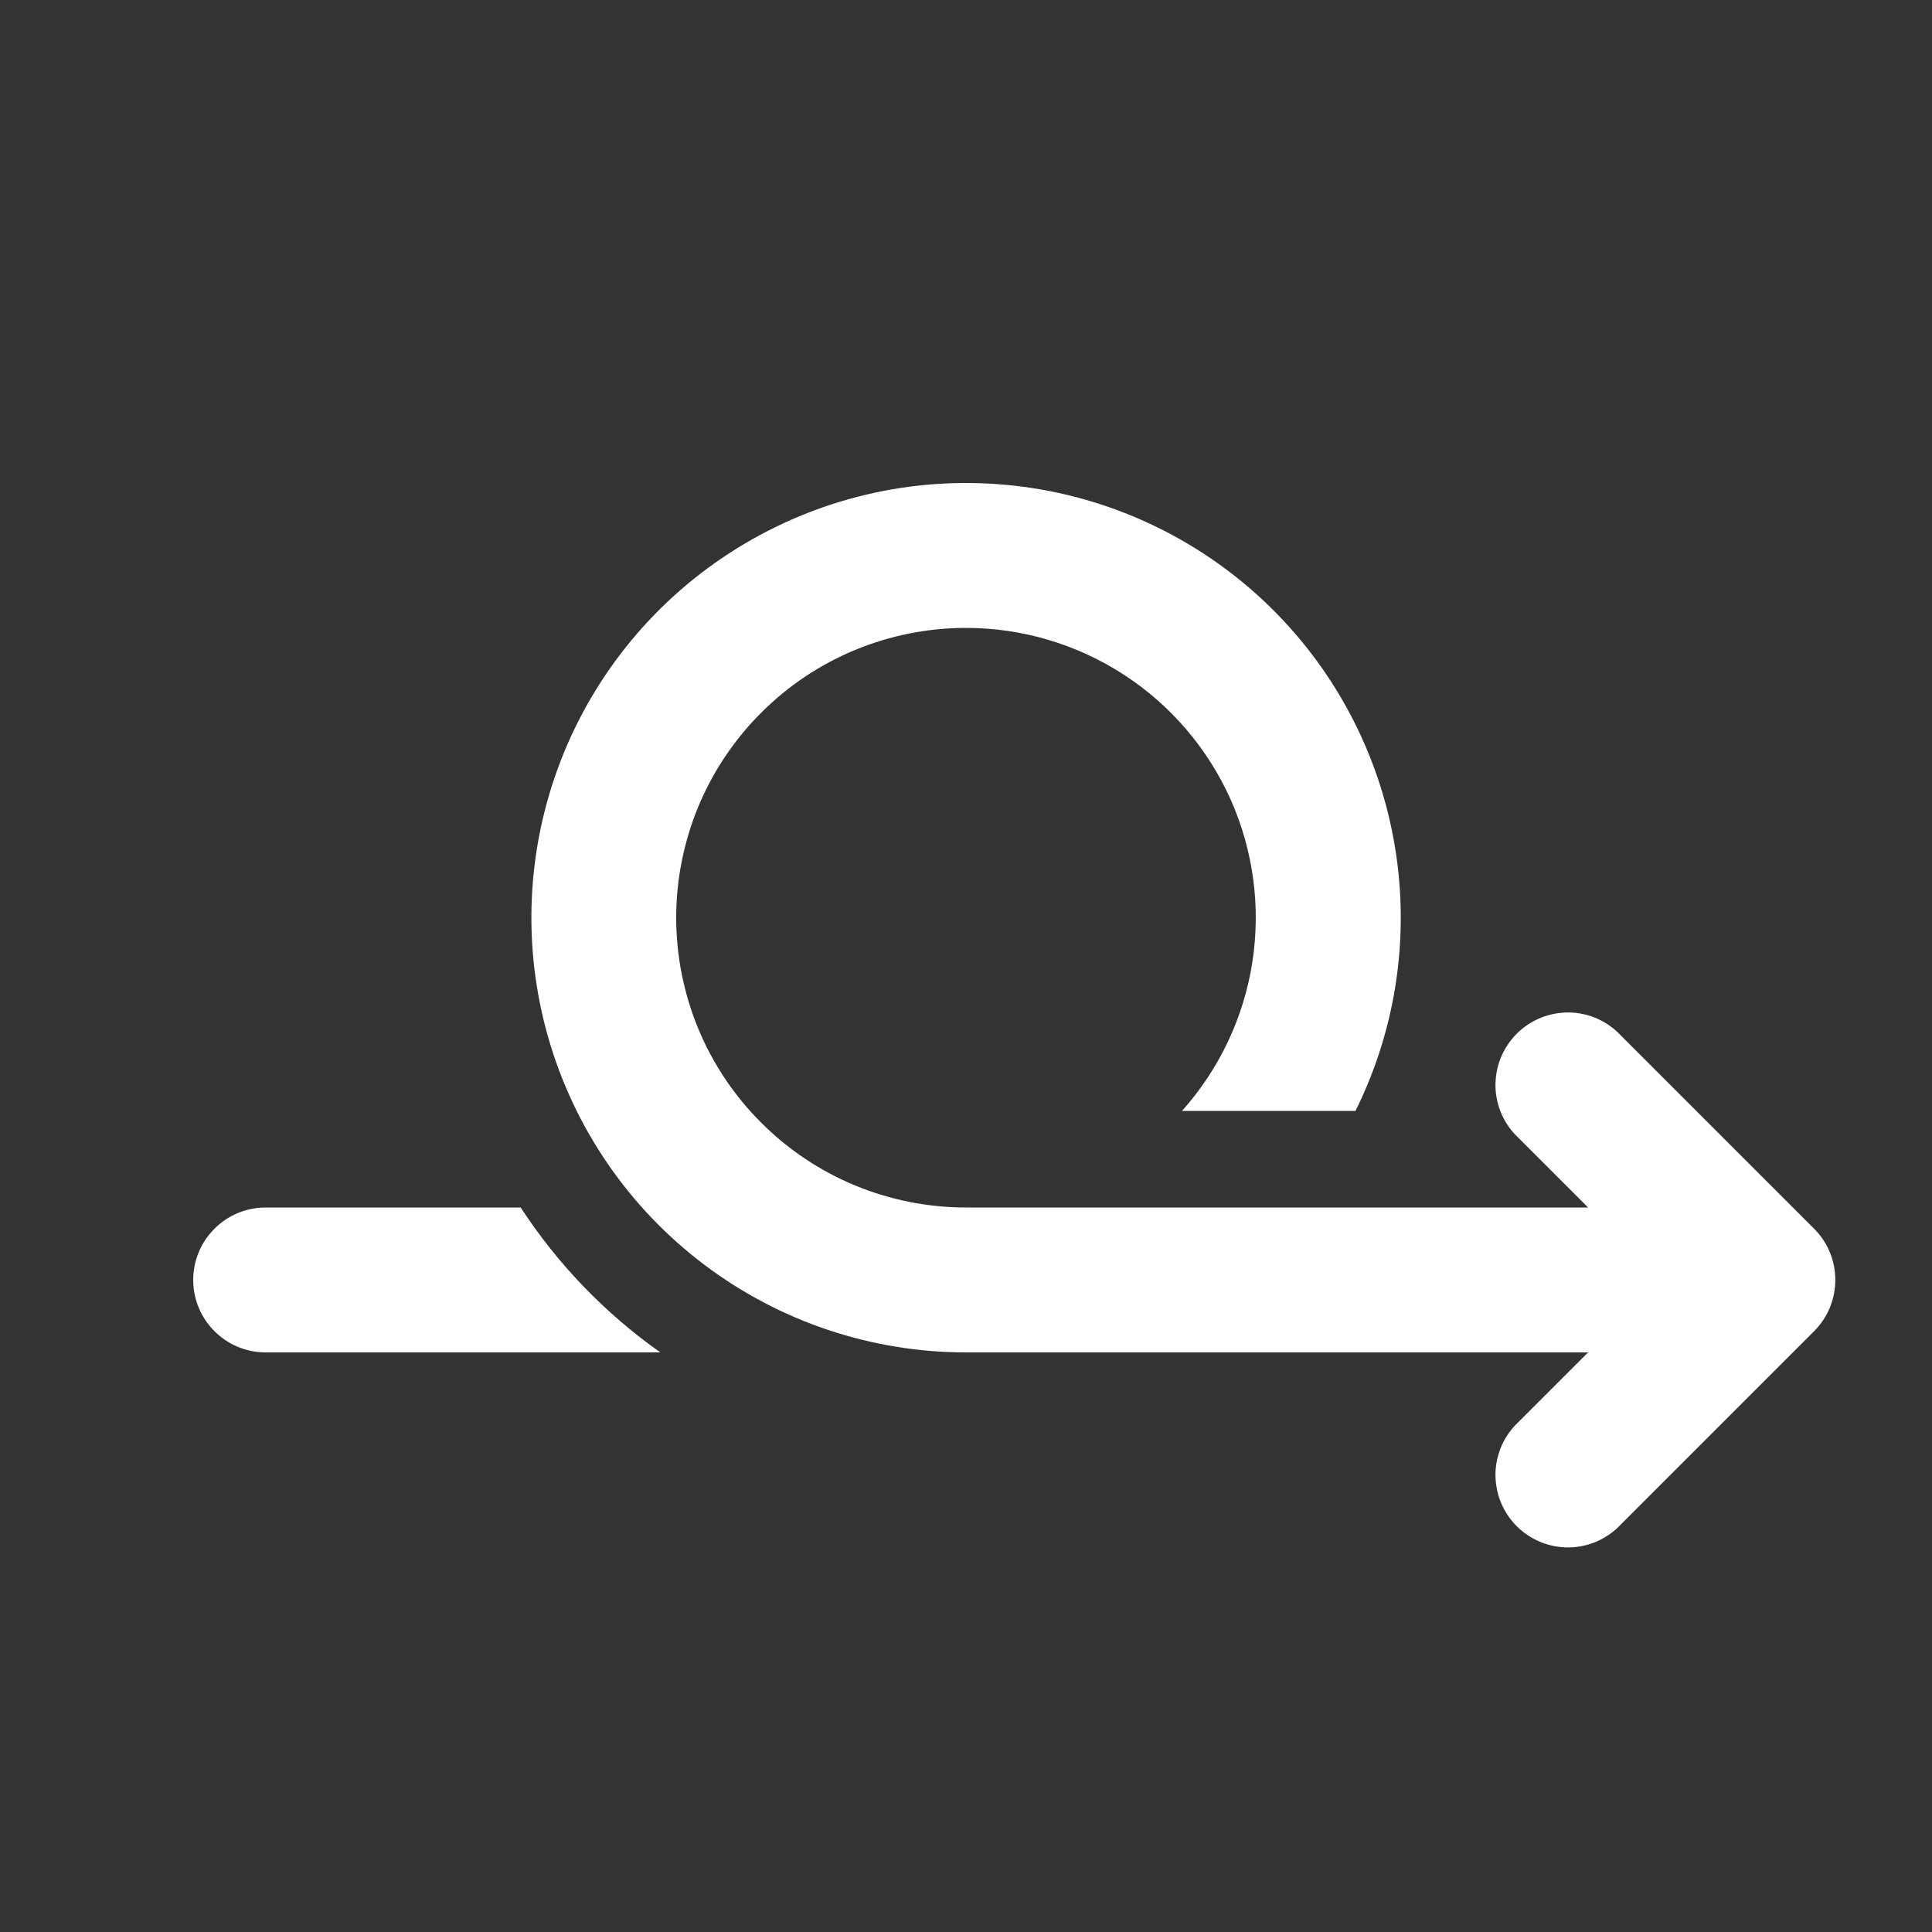 <svg width="20" height="20" viewBox="0 0 20 20" fill="none" xmlns="http://www.w3.org/2000/svg">
<rect x="0" y="0" width="20" height="20" fill="#333333" stroke="none"/>
<path d="M10 6.5C9.606 6.5 9.216 6.578 8.852 6.728C8.488 6.879 8.157 7.1 7.879 7.379C7.6 7.657 7.379 7.988 7.228 8.352C7.078 8.716 7 9.106 7 9.5C7 9.894 7.078 10.284 7.228 10.648C7.379 11.012 7.6 11.343 7.879 11.621C8.157 11.9 8.488 12.121 8.852 12.272C9.216 12.422 9.606 12.5 10 12.5H16.44L15.72 11.78C15.646 11.711 15.587 11.629 15.546 11.537C15.505 11.444 15.483 11.345 15.481 11.245C15.48 11.144 15.498 11.044 15.536 10.95C15.574 10.857 15.63 10.772 15.701 10.701C15.772 10.63 15.857 10.574 15.95 10.536C16.044 10.498 16.144 10.48 16.244 10.481C16.345 10.483 16.445 10.505 16.537 10.546C16.628 10.587 16.711 10.646 16.78 10.72L18.78 12.72C18.921 12.861 18.999 13.051 18.999 13.25C18.999 13.449 18.921 13.639 18.78 13.78L16.78 15.78C16.711 15.854 16.628 15.913 16.537 15.954C16.445 15.995 16.345 16.017 16.244 16.019C16.144 16.02 16.044 16.002 15.95 15.964C15.857 15.926 15.772 15.87 15.701 15.799C15.63 15.728 15.574 15.643 15.536 15.55C15.498 15.456 15.48 15.356 15.481 15.255C15.483 15.155 15.505 15.056 15.546 14.963C15.587 14.871 15.646 14.789 15.72 14.72L16.44 14H10C9.022 14 8.07 13.681 7.289 13.091C6.508 12.502 5.941 11.673 5.673 10.732C5.405 9.791 5.451 8.789 5.804 7.876C6.157 6.964 6.798 6.191 7.63 5.676C8.461 5.16 9.438 4.929 10.412 5.019C11.387 5.108 12.305 5.513 13.029 6.171C13.753 6.83 14.242 7.706 14.423 8.668C14.604 9.629 14.467 10.623 14.032 11.5H12.236C12.622 11.068 12.875 10.534 12.964 9.962C13.053 9.39 12.975 8.804 12.739 8.275C12.502 7.747 12.118 7.298 11.632 6.983C11.146 6.668 10.579 6.5 10 6.5ZM2.75 12.5H5.39C5.773 13.087 6.263 13.596 6.836 14H2.75C2.551 14 2.36 13.921 2.22 13.78C2.079 13.64 2 13.449 2 13.25C2 13.051 2.079 12.86 2.22 12.72C2.36 12.579 2.551 12.5 2.75 12.5Z" fill="white"/>
</svg>
